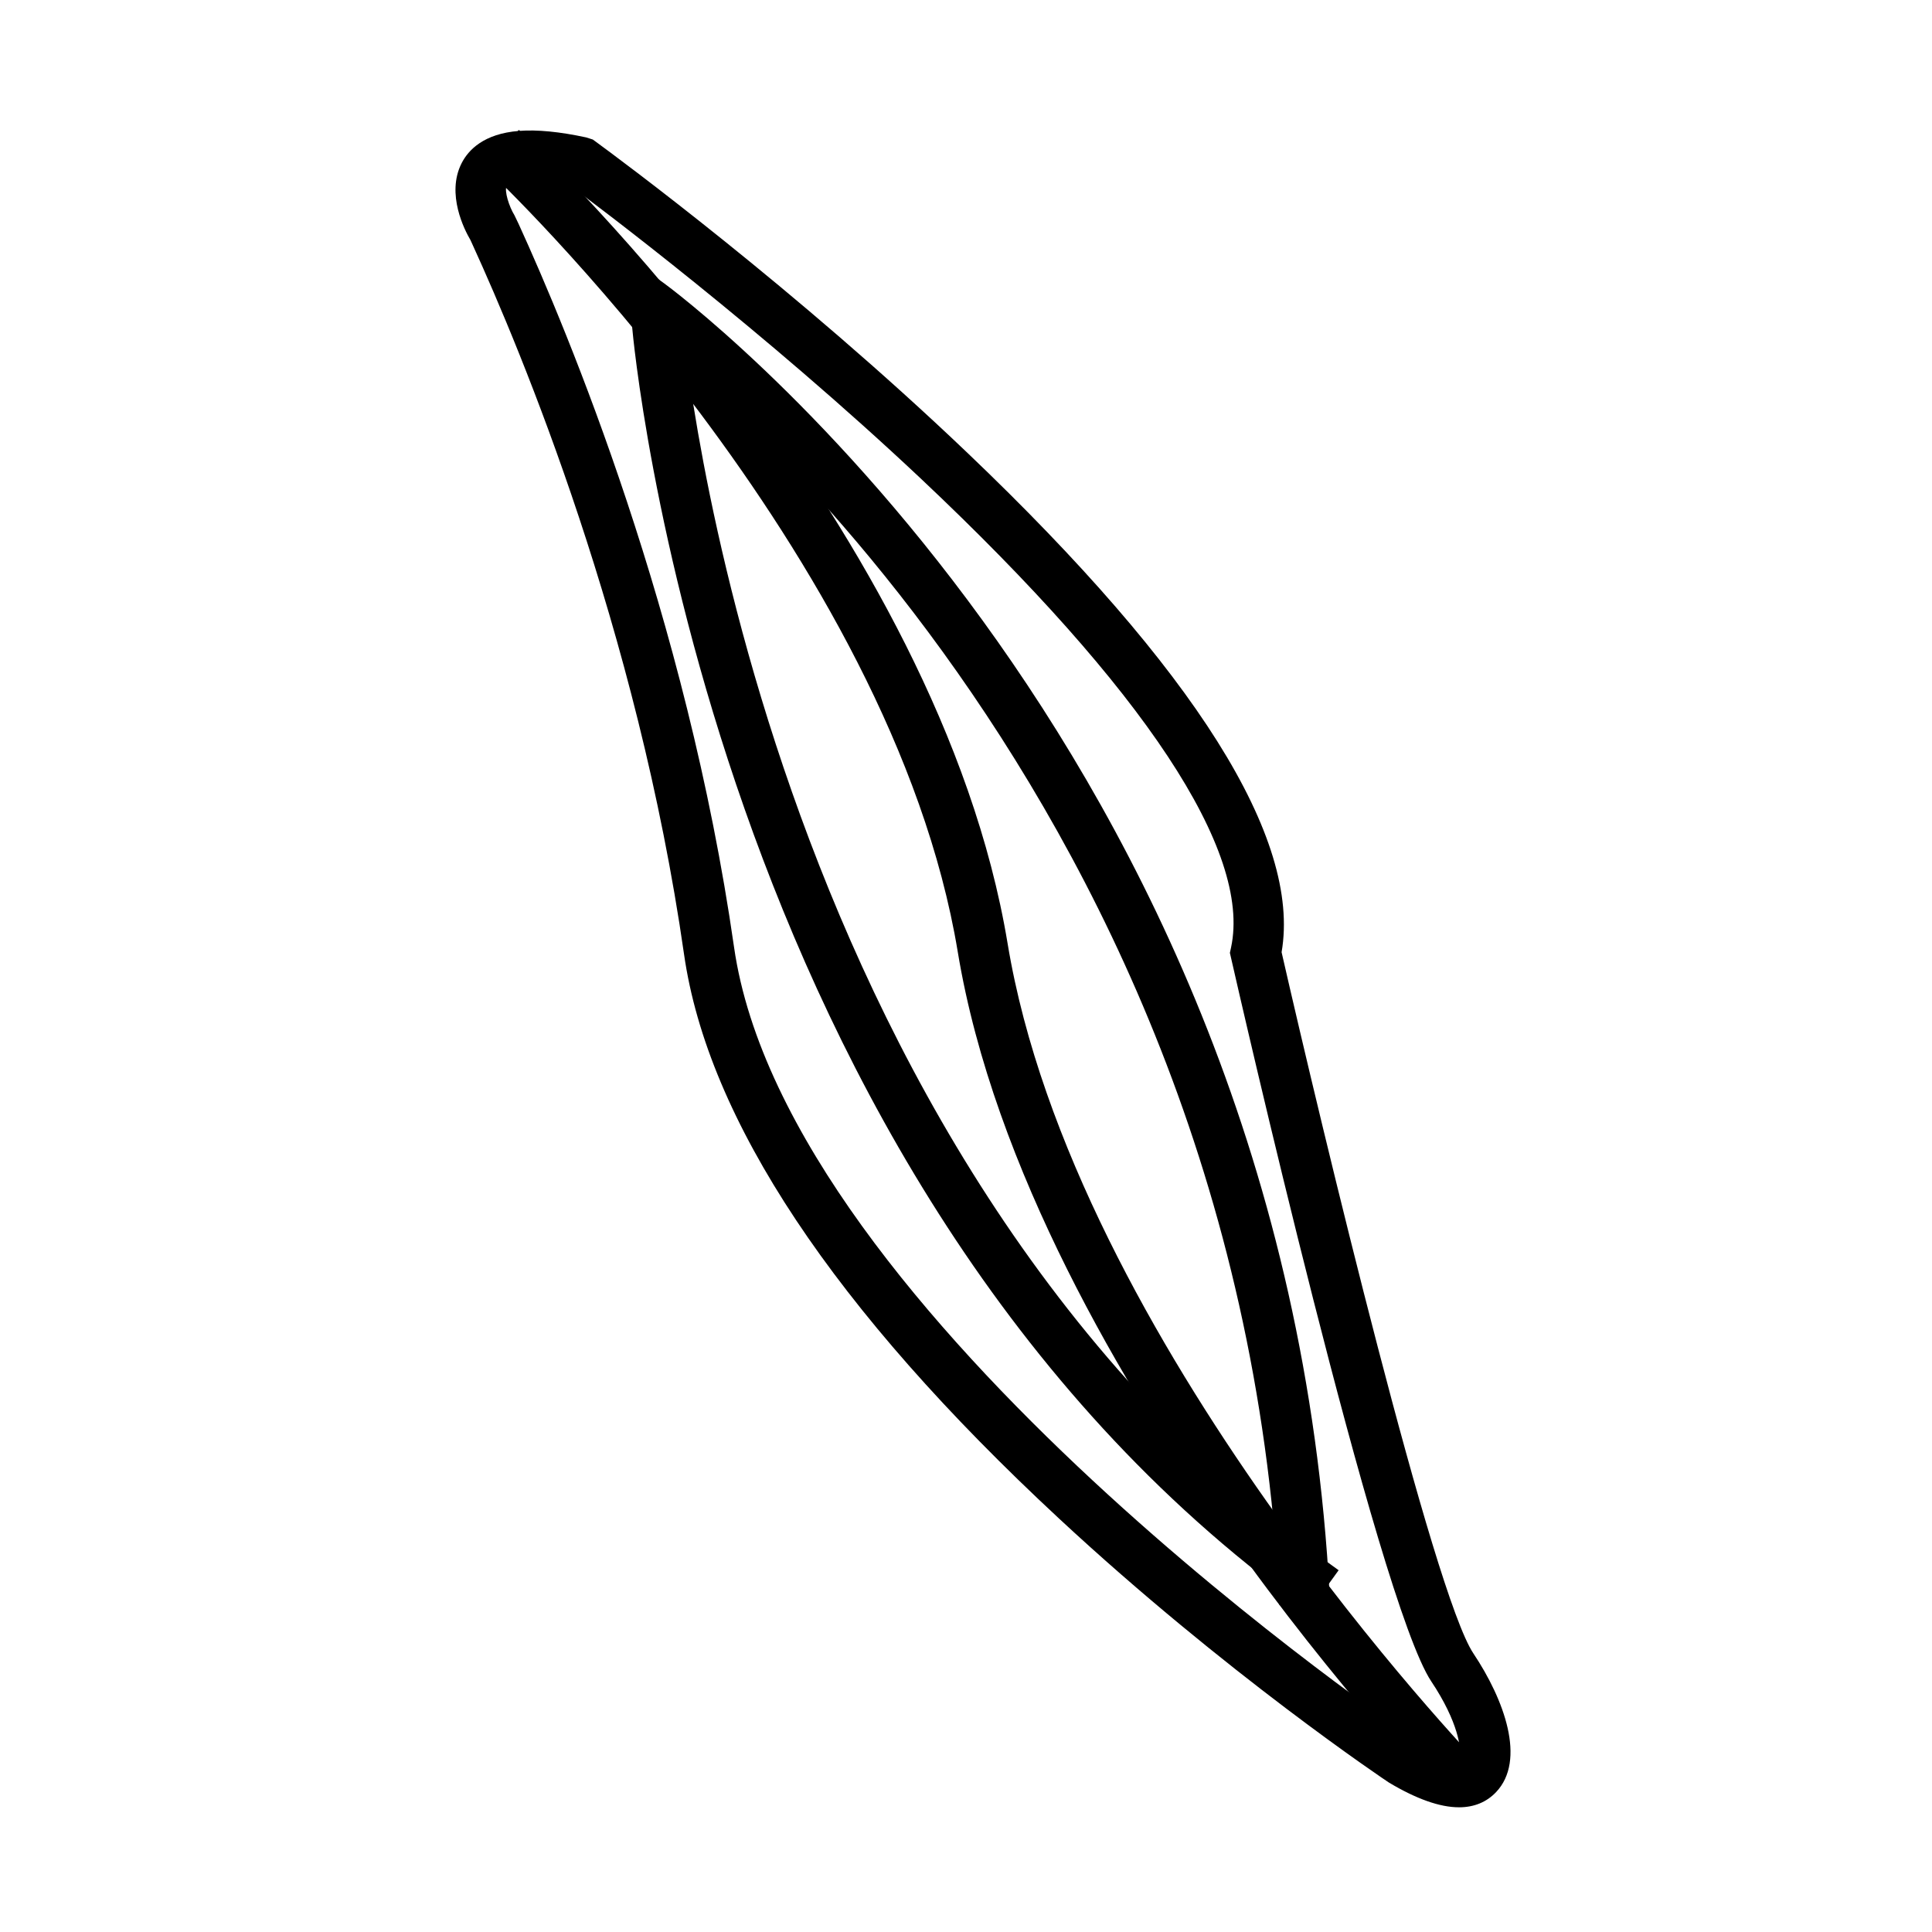 <?xml version="1.0" encoding="UTF-8"?>
<!-- Uploaded to: ICON Repo, www.iconrepo.com, Generator: ICON Repo Mixer Tools -->
<svg fill="#000000" width="800px" height="800px" version="1.1" viewBox="144 144 512 512" xmlns="http://www.w3.org/2000/svg">
 <g>
  <path d="m530.62 620.86c-4.66 0-10.504-2.086-17.477-6.258-0.621-0.402-43.258-29.004-87.098-69.727-59.285-55.066-92.496-104.96-98.703-148.29-12.379-86.375-43.402-160.61-56.164-188.52l-0.621-1.367c-1.145-1.945-6.109-11.156-2.367-18.512 1.543-3.031 5.144-6.781 13.516-7.438 4.57-0.352 10.352 0.211 17.207 1.688l0.961 0.207 0.789 0.574c7.957 5.812 193.82 142.54 180.85 213.16 10.816 47.484 40.445 170.83 51.207 186.92 7.375 11.039 13.438 26.609 6.242 34.184-2.137 2.254-4.926 3.371-8.344 3.371zm-246.08-430.97c-0.746 0-1.449 0.02-2.117 0.074-1.859 0.145-5.113 0.656-6.016 2.418-1.23 2.41 0.805 7.543 2.168 9.758l0.988 2.09c12.934 28.273 44.359 103.48 56.906 191.05 14.145 98.68 179.93 210.41 181.6 211.53 9.547 5.703 13.496 5.062 14.199 4.332 1.578-1.656 1.074-10.277-7.227-22.695-13.992-20.934-51.176-184.03-52.754-190.96l-0.227-0.992 0.211-0.996c5.594-26.207-22.953-69.758-82.559-125.94-42.57-40.129-87.254-73.512-93.707-78.285-4.481-0.918-8.324-1.379-11.469-1.379z"/>
  <path d="m530.62 622.95c-5.039 0-11.273-2.207-18.547-6.559-0.473-0.301-43.191-28.867-87.445-69.988-59.652-55.402-93.078-105.71-99.352-149.52-12.336-86.094-43.27-160.11-55.996-187.94l-0.625-1.371c-1.516-2.555-6.481-12.16-2.328-20.312 1.785-3.508 5.871-7.84 15.215-8.566 4.777-0.379 10.766 0.207 17.805 1.723l1.75 0.559 0.789 0.574c5.273 3.856 52.836 38.898 98.484 82.453 60.457 57.68 88.465 102.2 83.266 132.34 10.664 46.762 40.301 170.09 50.82 185.82 8.176 12.238 14.051 28.324 6.016 36.773-2.535 2.664-5.848 4.019-9.852 4.019zm-246.14-440.2c-0.918 0-1.789 0.031-2.621 0.098-5.871 0.453-9.961 2.637-11.824 6.297-3.269 6.422 1.352 14.879 2.309 16.504l0.719 1.562c12.801 27.988 43.918 102.45 56.332 189.08 6.137 42.84 39.133 92.316 98.062 147.06 43.5 40.406 86.414 69.238 86.816 69.504 10.914 6.531 18.816 7.785 23.172 3.199 5.945-6.246 1.039-20.363-6.457-31.59-13.141-19.645-51.125-185.94-51.516-187.62l-0.098-0.418 0.074-0.418c5.195-28.273-23.148-72.875-81.965-129-45.453-43.367-92.809-78.266-98.059-82.098l-0.957-0.43c-5.383-1.152-10.074-1.738-13.988-1.738zm245.91 430.93c-2.516 0-6.664-1.066-13.387-5.078-1.773-1.18-168.32-113.42-182.59-213.02-12.516-87.316-43.852-162.29-56.738-190.48l-0.977-2.066c-1.062-1.703-3.988-7.965-2.137-11.594 1.043-2.039 3.633-3.234 7.707-3.551 3.613-0.297 8.445 0.168 14.16 1.34l0.82 0.367c5.078 3.758 50.859 37.871 93.898 78.441 60.16 56.707 88.922 100.93 83.168 127.89l-0.109 0.543 0.121 0.543c13.312 58.578 41.398 173.73 52.453 190.27 8.027 12.012 9.859 22.289 7.004 25.293-0.395 0.402-1.355 1.102-3.391 1.102zm-245.86-421.7c-0.684 0-1.336 0.02-1.945 0.07-2.891 0.227-4.16 0.969-4.328 1.289-0.641 1.25 0.629 5.356 2.086 7.719l1.098 2.293c12.977 28.371 44.496 103.79 57.086 191.64 14.016 97.781 179.04 208.98 180.7 210.09 7.305 4.359 10.637 4.469 11.566 4.43 0.523-1.883-0.277-9.117-7.481-19.906-14.238-21.301-51.473-184.71-53.051-191.65l-0.328-1.438 0.312-1.445c5.43-25.457-22.91-68.332-81.953-123.99-41.973-39.559-86.555-72.957-93.148-77.848-4.141-0.836-7.699-1.254-10.609-1.254z"/>
  <path d="m527.93 619.38c-0.277-0.281-27.785-28.781-57.102-70.242-27.148-38.395-61.496-96.148-70.945-153.23-17.559-106.01-123.52-206.8-124.6-207.81l6.324-6.727c4.453 4.191 109.3 103.91 127.38 213.03 17.574 106.13 124.49 217.45 125.57 218.56z"/>
  <path d="m527.89 622.32-1.449-1.477c-0.266-0.273-27.953-28.973-57.32-70.492-27.27-38.578-61.789-96.625-71.305-154.1-17.504-105.75-122.9-205.63-123.96-206.63l-1.523-1.43 9.18-9.758 1.516 1.426c4.473 4.207 109.81 104.33 128 214.2 17.461 105.44 123.94 216.34 125.01 217.45l1.449 1.496zm-249.68-434.29c13.09 12.758 107.14 107.41 123.72 207.54 9.391 56.695 43.574 114.16 70.594 152.37 25.438 35.973 49.453 62.105 55.461 68.484l3.641-3.527c-12.887-13.738-108.15-118.2-124.7-218.15-17.012-102.78-111.54-197.2-125.24-210.41z"/>
  <path d="m485.06 567.2c-11.664-220.83-170.05-337.75-171.64-338.91l5.402-7.481c1.637 1.176 163.56 120.52 175.46 345.91z"/>
  <path d="m483.09 569.39-0.105-2.082c-11.598-219.55-169.2-336.19-170.79-337.34l-1.684-1.219 7.84-10.855 1.688 1.219c1.641 1.184 164.36 120.91 176.32 347.49l0.105 2.082zm-166.79-341.53c17.027 13.195 158.85 129.18 170.73 337.16l5.055-0.273c-12.043-210.95-155.66-327.77-172.82-340.99z"/>
  <path d="m490.43 568.09c-156.66-113.23-176.63-335.18-176.81-337.41l9.199-0.754c0.18 2.188 19.855 219.98 173.02 330.68z"/>
  <path d="m490.9 570.99-1.688-1.219c-157.6-113.9-177.49-336.69-177.67-338.93l-0.172-2.074 13.352-1.094 0.172 2.074c0.18 2.176 19.66 218.95 172.17 329.16l1.688 1.219zm-175-338.41c2.387 22.738 27.613 225.34 174.07 332.59l2.961-4.102c-144.49-105.84-169.6-306.29-171.98-328.9z"/>
 </g>
</svg>
